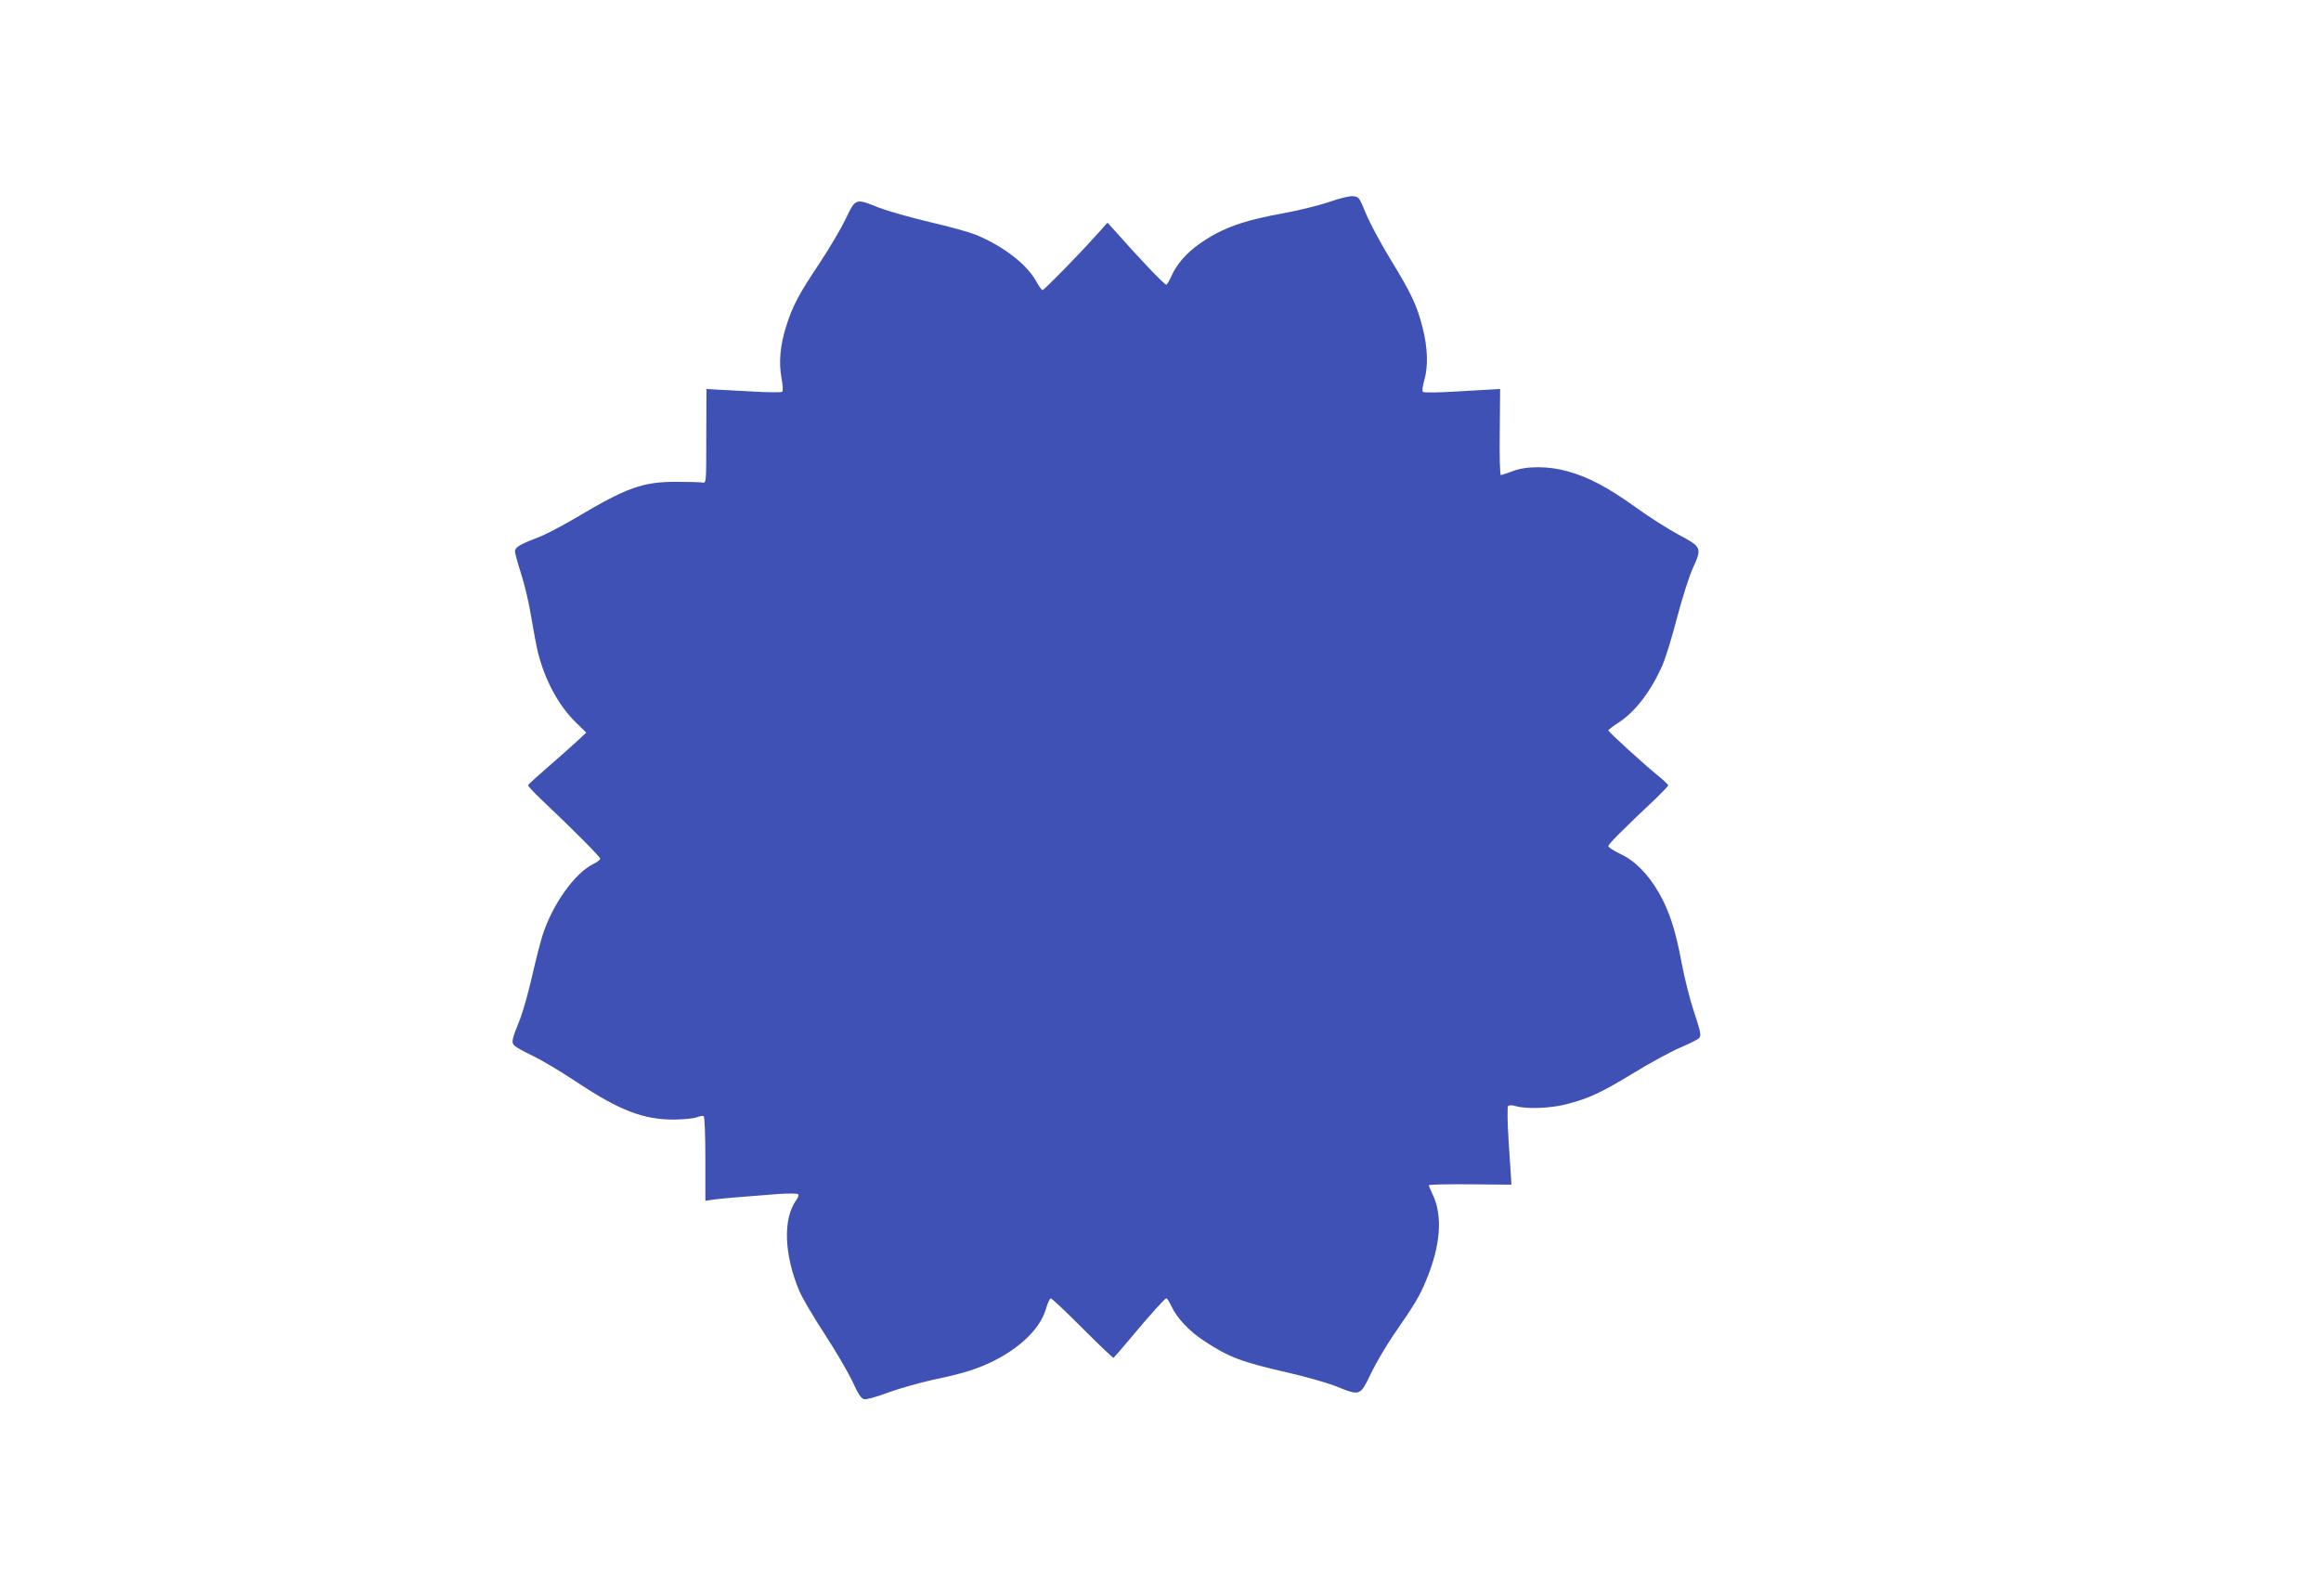 <?xml version="1.0" standalone="no"?>
<!DOCTYPE svg PUBLIC "-//W3C//DTD SVG 20010904//EN"
 "http://www.w3.org/TR/2001/REC-SVG-20010904/DTD/svg10.dtd">
<svg version="1.0" xmlns="http://www.w3.org/2000/svg"
 width="1280pt" height="880pt" viewBox="0 0 1280 880"
 preserveAspectRatio="xMidYMid meet">
<g transform="translate(0,880) scale(0.1,-0.1)"
fill="#3f51b5" stroke="none">
<path d="M7330 7686 c-53 -18 -162 -45 -242 -60 -235 -42 -350 -84 -475 -172
-72 -51 -124 -112 -153 -177 -12 -26 -24 -47 -28 -47 -11 0 -154 150 -285 299
l-39 43 -66 -73 c-93 -104 -284 -299 -293 -299 -4 0 -21 24 -37 53 -53 93
-183 192 -332 253 -35 14 -150 46 -255 70 -104 25 -229 60 -278 79 -130 52
-128 53 -183 -62 -26 -54 -91 -164 -144 -244 -114 -170 -148 -234 -184 -347
-34 -107 -42 -201 -26 -287 7 -38 9 -70 4 -75 -5 -5 -79 -4 -164 1 -85 5 -177
10 -205 11 l-49 3 -1 -260 c0 -255 0 -260 -20 -256 -11 2 -76 4 -145 4 -185 0
-271 -30 -555 -199 -77 -45 -170 -94 -206 -107 -100 -38 -129 -55 -129 -77 0
-11 16 -69 35 -128 19 -59 44 -165 55 -237 12 -71 28 -157 36 -190 38 -154
114 -295 207 -386 l60 -59 -49 -46 c-27 -25 -98 -88 -159 -141 -60 -52 -111
-98 -113 -103 -1 -4 30 -38 70 -76 173 -163 328 -319 328 -329 0 -6 -16 -19
-35 -28 -104 -49 -230 -226 -284 -398 -11 -35 -37 -136 -57 -224 -20 -88 -50
-194 -66 -235 -47 -116 -49 -128 -30 -147 9 -9 55 -34 101 -56 47 -22 157 -88
246 -147 234 -155 365 -205 535 -204 52 1 108 6 123 13 16 6 33 9 38 5 5 -3 9
-107 9 -235 l0 -231 38 6 c37 6 197 19 369 32 50 3 97 3 103 -1 7 -4 4 -16
-10 -35 -73 -103 -66 -298 18 -499 16 -38 79 -145 140 -238 60 -92 129 -210
153 -261 30 -67 48 -94 64 -98 12 -3 67 12 131 36 60 22 172 54 249 71 165 34
246 60 335 104 151 76 257 181 288 286 9 33 22 59 27 59 6 0 84 -74 175 -165
91 -91 167 -164 171 -163 3 2 43 48 89 103 116 139 194 225 202 225 5 0 17
-20 29 -45 30 -64 98 -136 177 -188 138 -91 205 -117 463 -176 97 -22 216 -56
265 -75 136 -55 134 -56 195 71 28 58 86 156 128 217 112 162 139 206 175 293
81 193 94 359 36 478 -11 23 -20 45 -20 49 0 4 102 6 228 5 l227 -2 -1 24 c-1
13 -7 109 -14 213 -7 108 -8 192 -3 197 5 5 24 5 43 -1 58 -17 190 -12 276 10
125 32 192 63 370 171 91 56 207 119 258 141 50 21 98 45 106 53 13 14 10 30
-27 143 -24 70 -54 192 -69 272 -33 177 -67 285 -125 386 -60 104 -132 177
-213 215 -36 17 -66 36 -66 43 0 11 74 86 258 259 39 38 72 72 72 76 0 4 -23
26 -51 49 -85 69 -279 246 -279 254 0 4 24 23 53 41 93 60 177 168 242 311 18
39 55 159 83 267 28 107 67 230 87 274 52 114 50 118 -75 185 -58 31 -166 99
-240 153 -152 109 -259 166 -375 198 -107 30 -229 30 -305 0 -30 -11 -59 -21
-63 -21 -5 0 -8 107 -6 238 l2 237 -34 -2 c-19 -1 -113 -6 -209 -12 -96 -6
-178 -7 -183 -2 -5 5 -1 32 7 62 23 76 20 180 -8 290 -31 124 -63 192 -179
381 -53 87 -113 199 -134 250 -37 91 -39 93 -73 96 -20 1 -76 -12 -130 -32z"/>
</g>
</svg>
